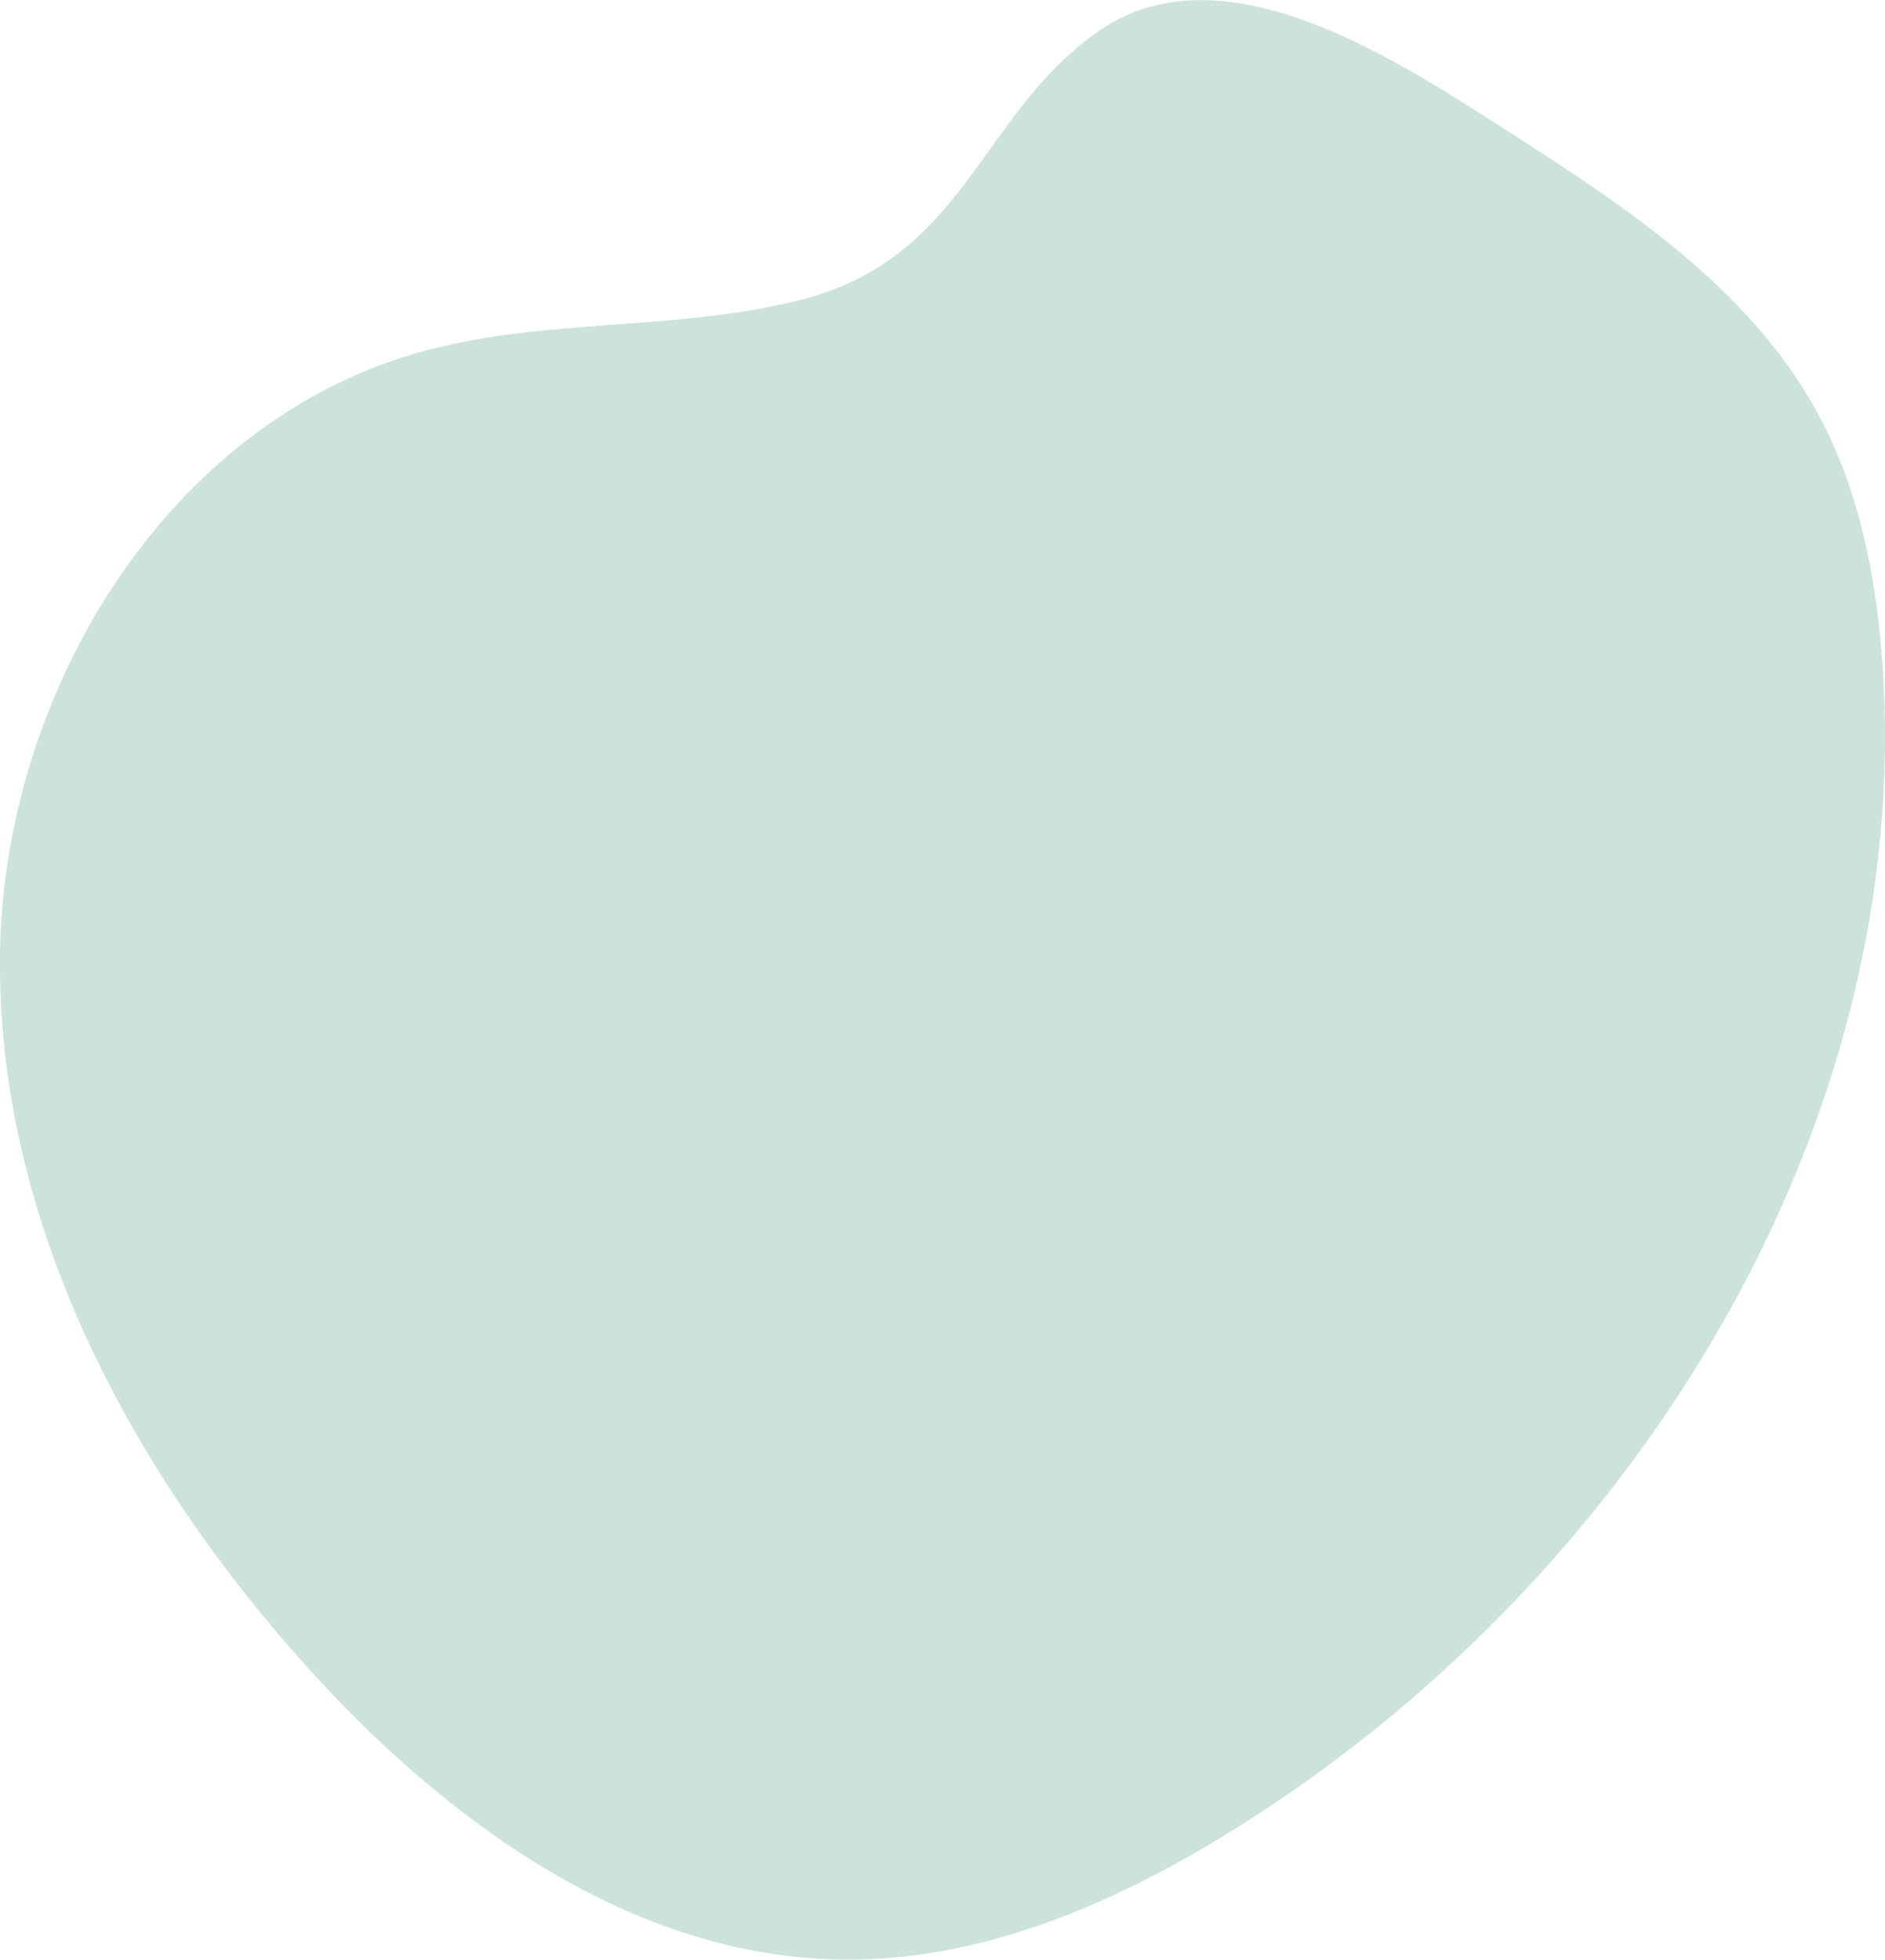 <svg id="a0d149ef-5f23-4fab-8e93-90b74954ce3f" data-name="圖層 1" xmlns="http://www.w3.org/2000/svg" viewBox="0 0 624.3 648.9">
  <title>block-04-bubo-01</title>
  <path d="M654.8,257.3c-41,10.7-84.8,6-125.7,17.2C444.8,297.4,390,386.9,388.9,474.3s42.7,170.2,101,235.1c46.7,52.1,108.8,97.2,178.7,97.7,47.9.4,93.6-20.4,133.9-46.2,128.6-82.2,220.3-230.1,209.9-382.3-2-29.2-7.8-58.7-21.9-84.3-22.6-41.1-63.7-68-103.2-93.3-35.6-22.7-93-61.1-134.2-32.7C713.5,195.5,709.1,243.1,654.8,257.3Z" transform="translate(-388.9 -158.2)" style="fill: #007152;opacity: 0.2"/>
</svg>
